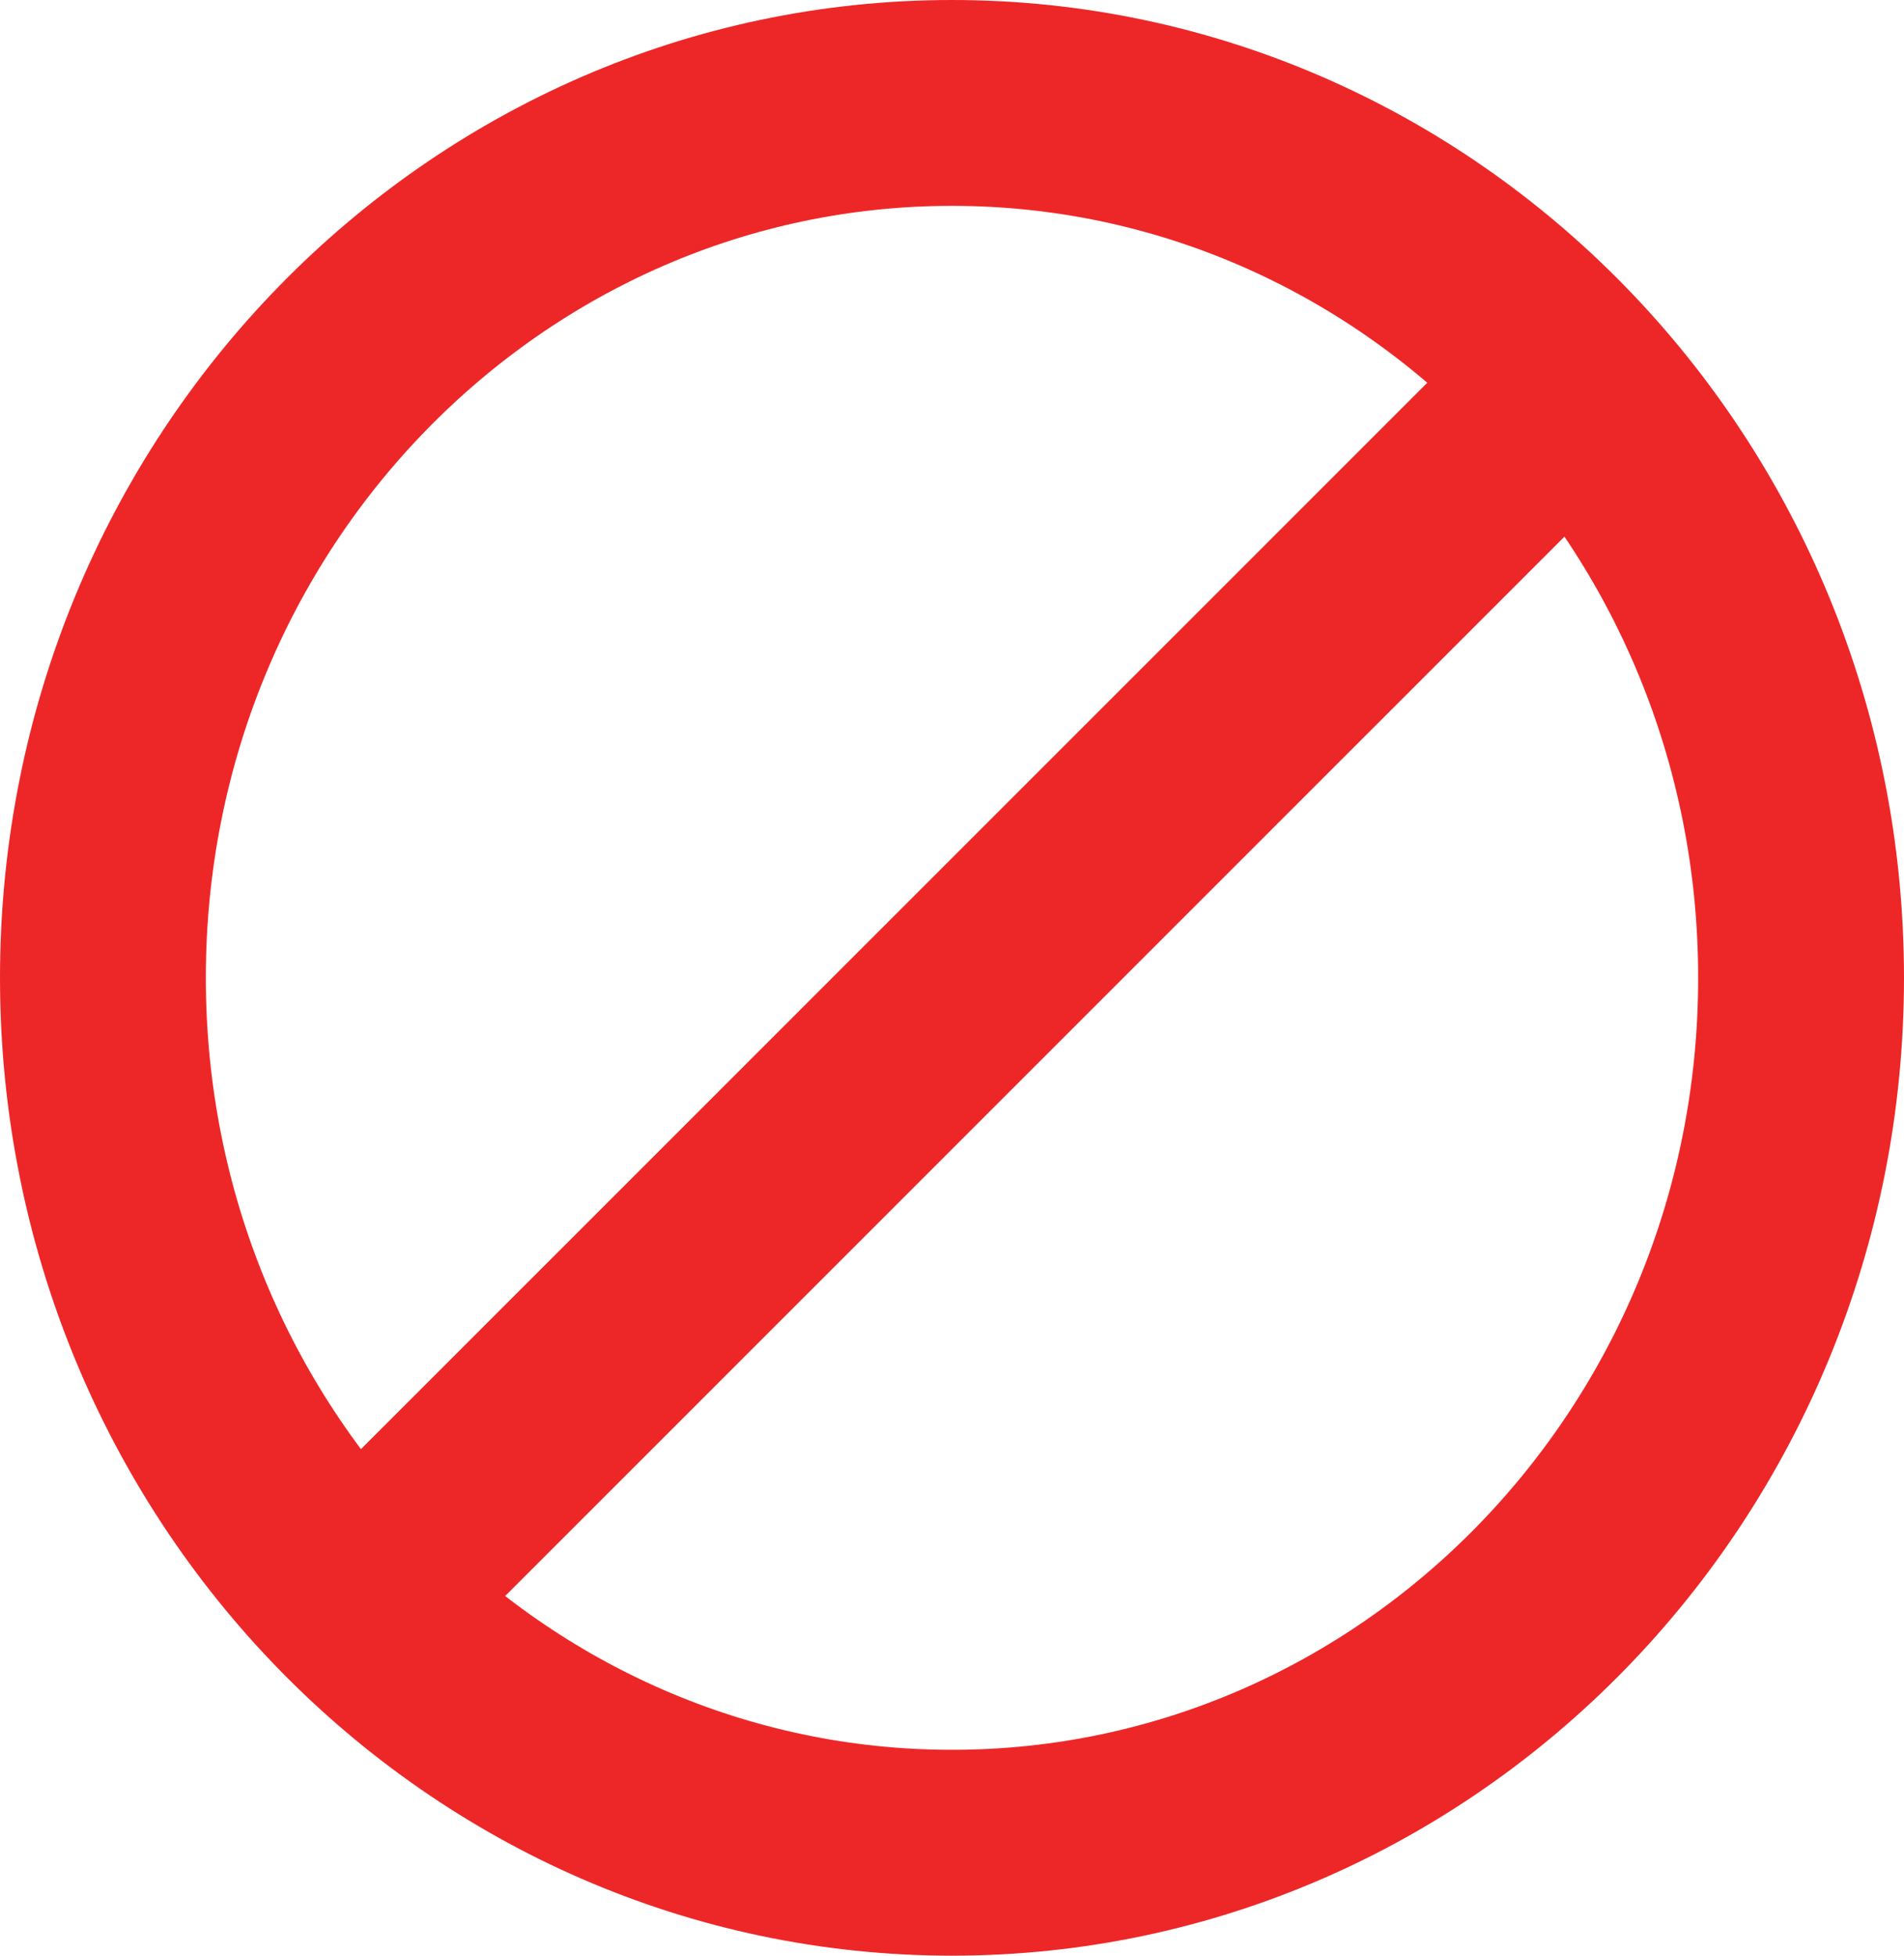 <svg width="37" height="38" viewBox="0 0 37 38" fill="none" xmlns="http://www.w3.org/2000/svg">
<path d="M35 19C35 28.439 27.563 36 18.5 36C9.437 36 2 28.439 2 19C2 9.561 9.437 2 18.5 2C27.563 2 35 9.561 35 19Z" stroke="#ED2728" stroke-width="4" stroke-linejoin="round"/>
<path d="M29.98 8.021L6.979 31.021" stroke="#ED2728" stroke-width="4" stroke-linecap="round" stroke-linejoin="round"/>
</svg>

